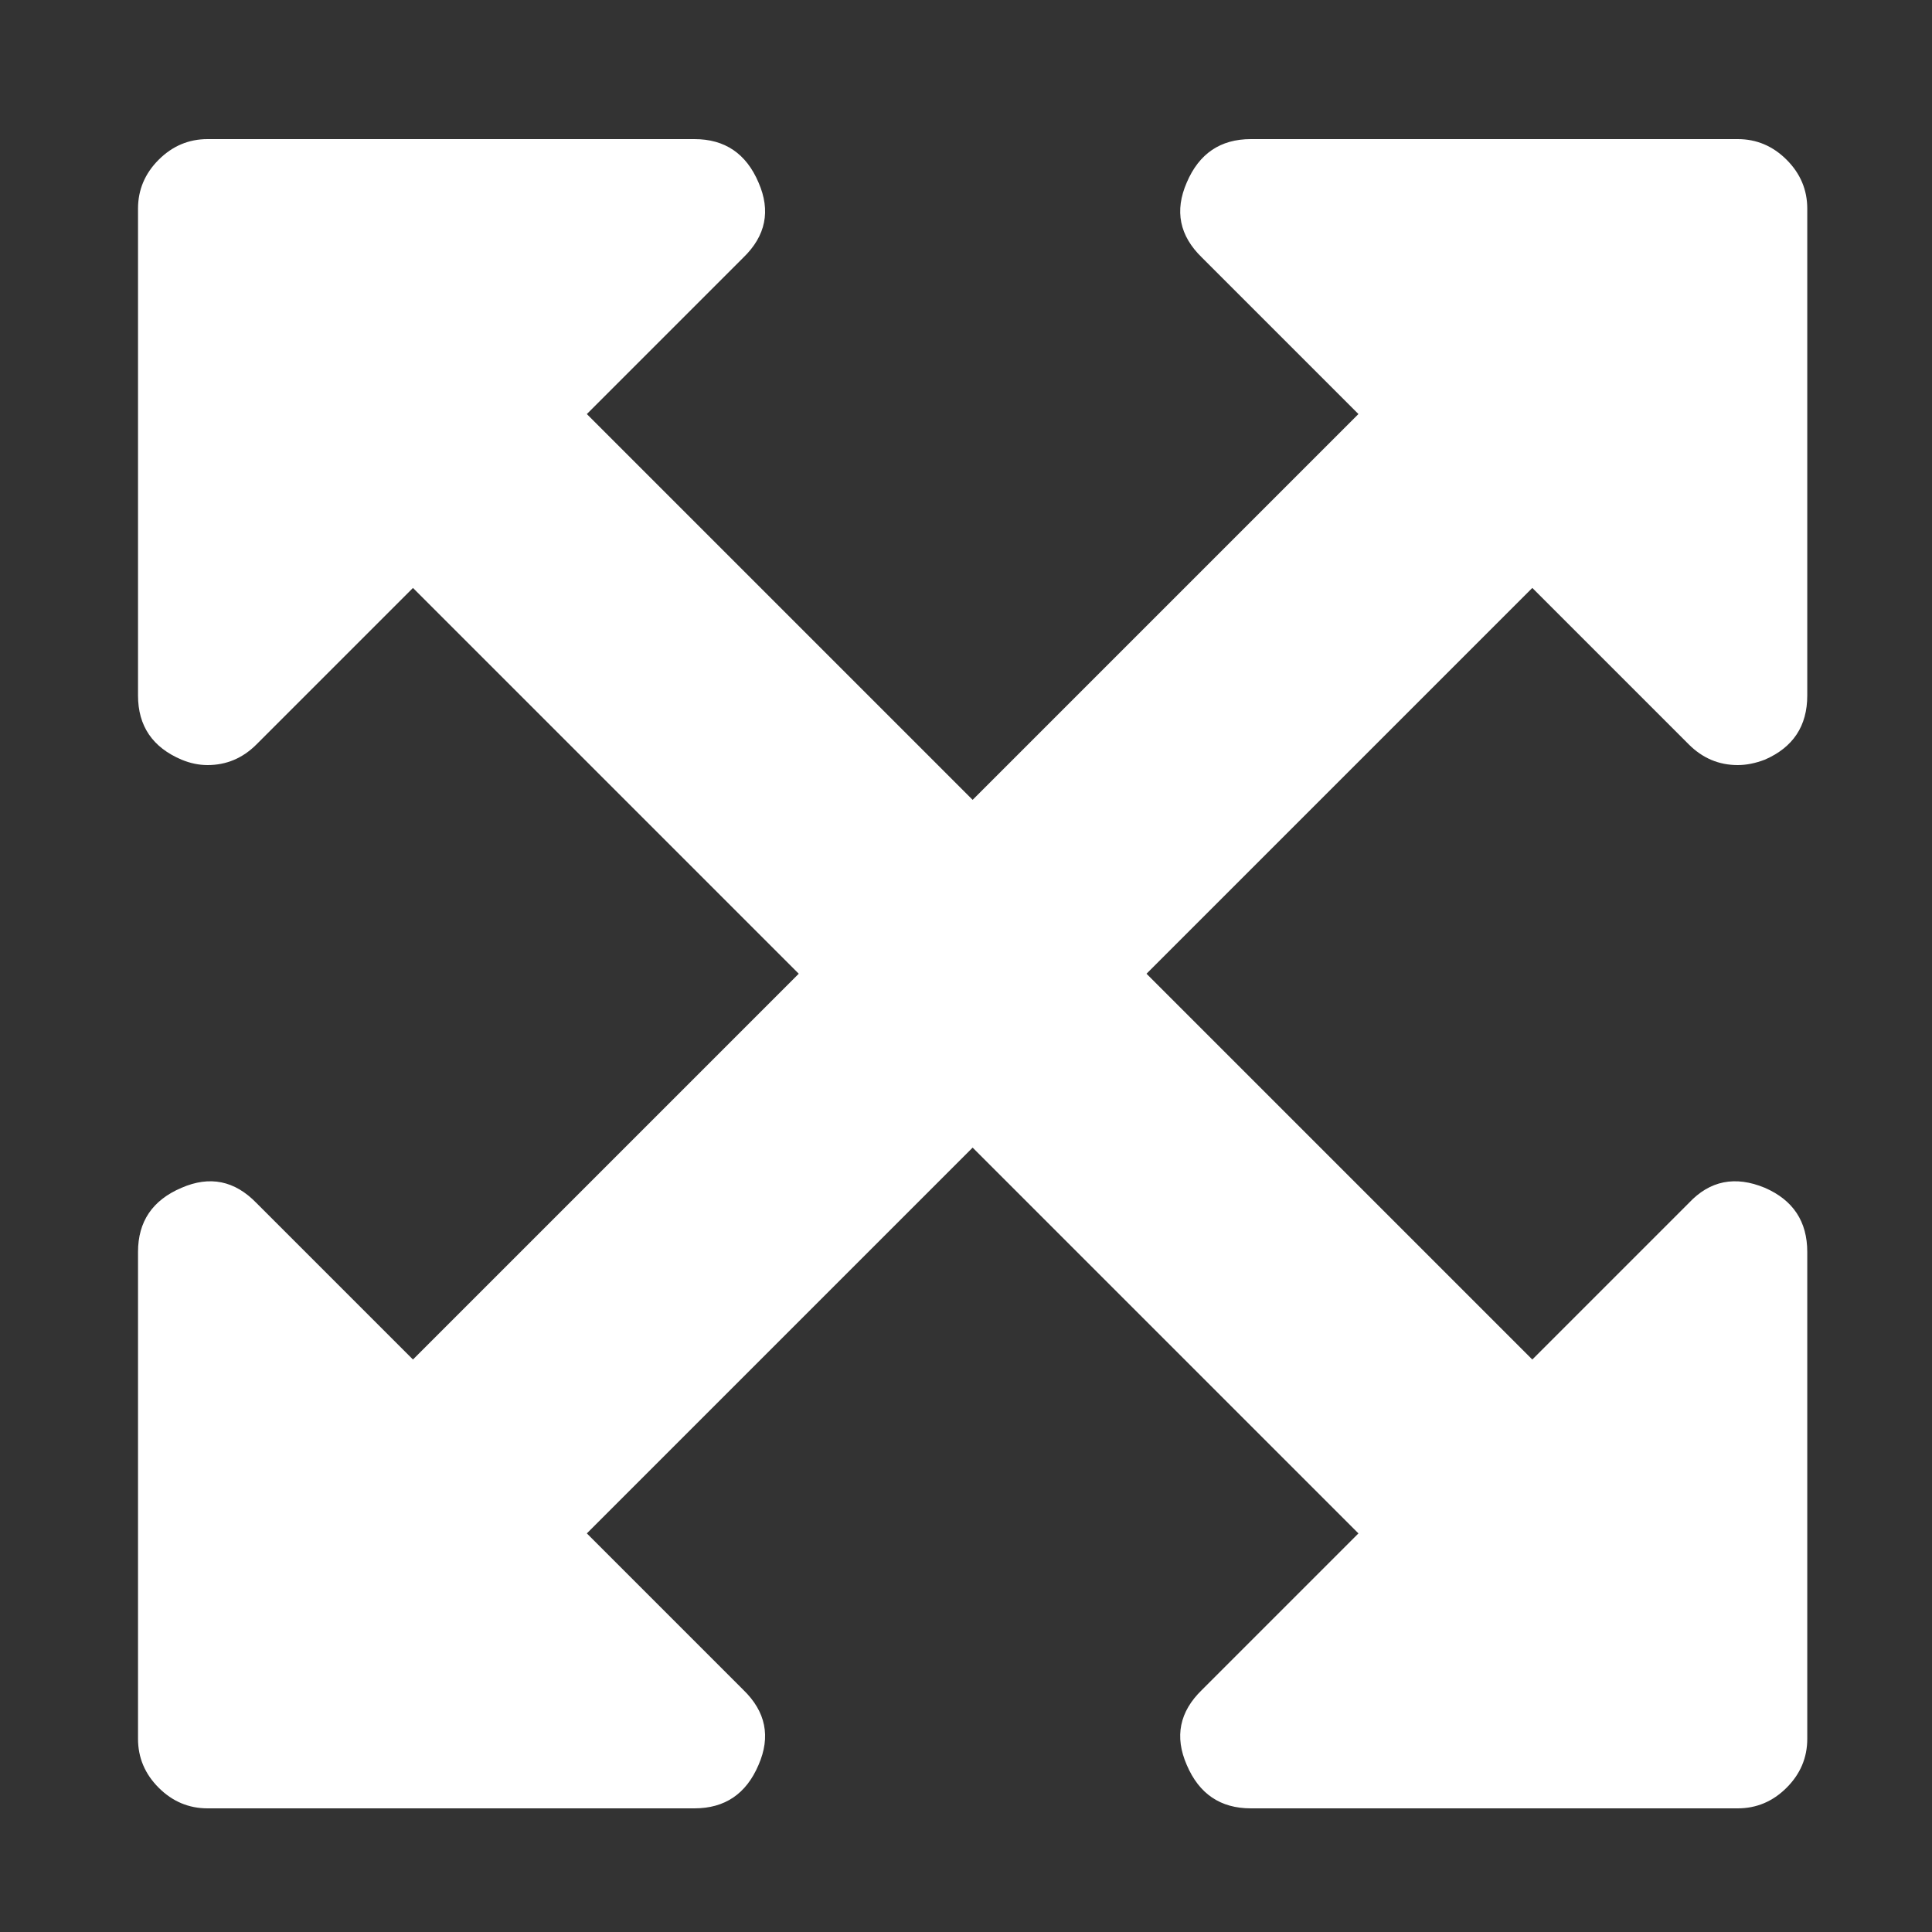 ﻿<!DOCTYPE svg PUBLIC "-//W3C//DTD SVG 1.1//EN" "http://www.w3.org/Graphics/SVG/1.1/DTD/svg11.dtd">
<svg xmlns="http://www.w3.org/2000/svg" xmlns:xlink="http://www.w3.org/1999/xlink" version="1.1" width="16" height="16" overflow="auto" preserveAspectRatio="none" baseProfile="tiny" space="preserve">
  <rect width="100%" height="100%" fill="#333333" stroke="none"/>
  <path d="M1283 995 L928 640 L1283 285 L1427 429 Q1456 460 1497 443 Q1536 426 1536 384 L1536 -64 Q1536 -90 1517 -109 Q1498 -128 1472 -128 L1024 -128 Q982 -128 965 -88 Q948 -49 979 -19 L1123 125 L768 480 L413 125 L557 -19 Q588 -49 571 -88 Q554 -128 512 -128 L64 -128 Q38 -128 19 -109 Q0 -90 0 -64 L0 384 Q0 426 40 443 Q79 460 109 429 L253 285 L608 640 L253 995 L109 851 Q90 832 64 832 Q52 832 40 837 Q0 854 0 896 L0 1344 Q0 1370 19 1389 Q38 1408 64 1408 L512 1408 Q554 1408 571 1368 Q588 1329 557 1299 L413 1155 L768 800 L1123 1155 L979 1299 Q948 1329 965 1368 Q982 1408 1024 1408 L1472 1408 Q1498 1408 1517 1389 Q1536 1370 1536 1344 L1536 896 Q1536 854 1497 837 Q1484 832 1472 832 Q1446 832 1427 851 z" pathLength="0" fill="White" transform="translate(1.143, 1.311302E-06) scale(0.009, -0.009) translate(0, -1536)" />
</svg>